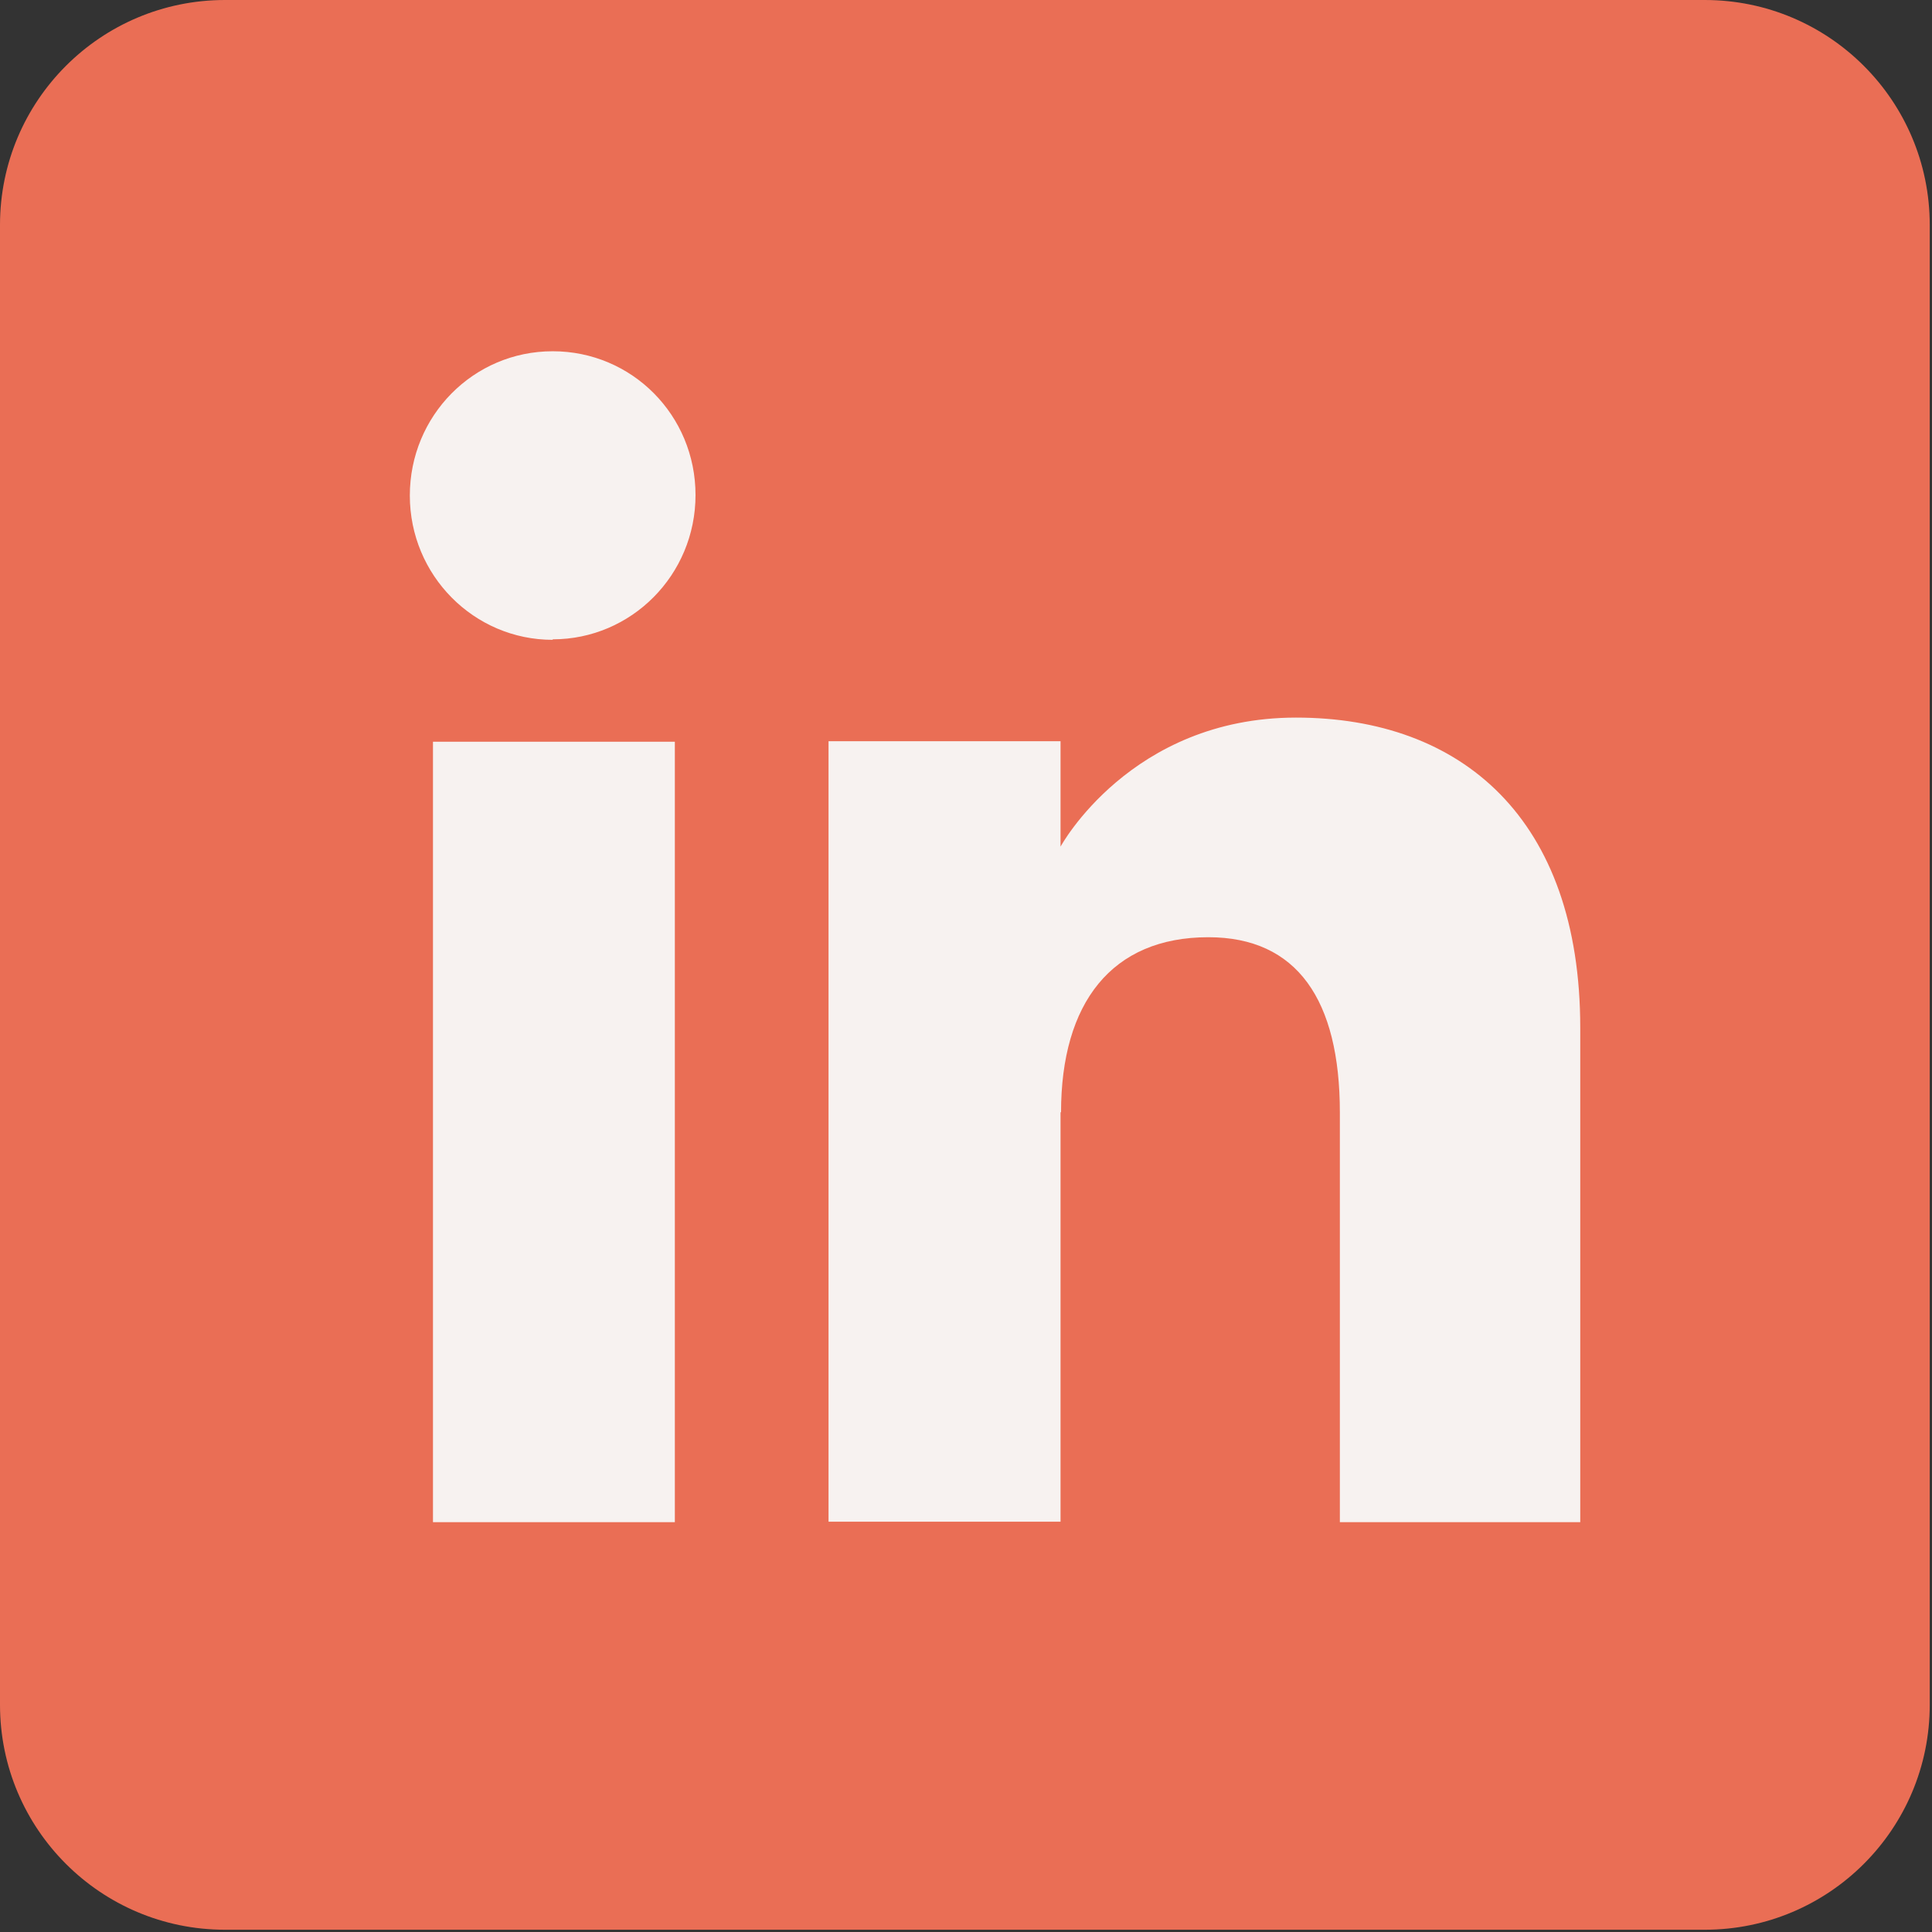 <?xml version="1.0" encoding="UTF-8"?> <svg xmlns="http://www.w3.org/2000/svg" width="47" height="47" viewBox="0 0 47 47" fill="none"><rect x="0" y="0" width="47" height="47" fill="#333333" stroke="none"/><g id="Group 195"><path id="Vector" d="M41.472 46.945H5.473C2.45 46.945 0 44.495 0 41.472V5.473C0 2.45 2.45 0 5.473 0H41.472C44.495 0 46.945 2.45 46.945 5.473V41.471C46.946 44.495 44.495 46.945 41.472 46.945Z" fill="#EA6E55"></path><path id="Vector_2" d="M16.417 18.044H10.533V37.03H16.417V18.044Z" fill="#F7F2F0"></path><path id="Vector_3" d="M13.445 15.553C15.362 15.553 16.92 13.984 16.92 12.043C16.92 10.103 15.374 8.545 13.445 8.545C11.516 8.545 9.97 10.115 9.97 12.055C9.97 13.996 11.528 15.565 13.445 15.565V15.553Z" fill="#F7F2F0"></path><path id="Vector_4" d="M25.812 27.064C25.812 24.393 27.047 22.8 29.395 22.8C31.553 22.8 32.595 24.321 32.595 27.064V37.03H38.443V25.004C38.443 19.913 35.555 17.457 31.529 17.457C27.502 17.457 25.8 20.596 25.8 20.596V18.032H20.156V37.018H25.8V27.052L25.812 27.064Z" fill="#F7F2F0"></path></g></svg> 